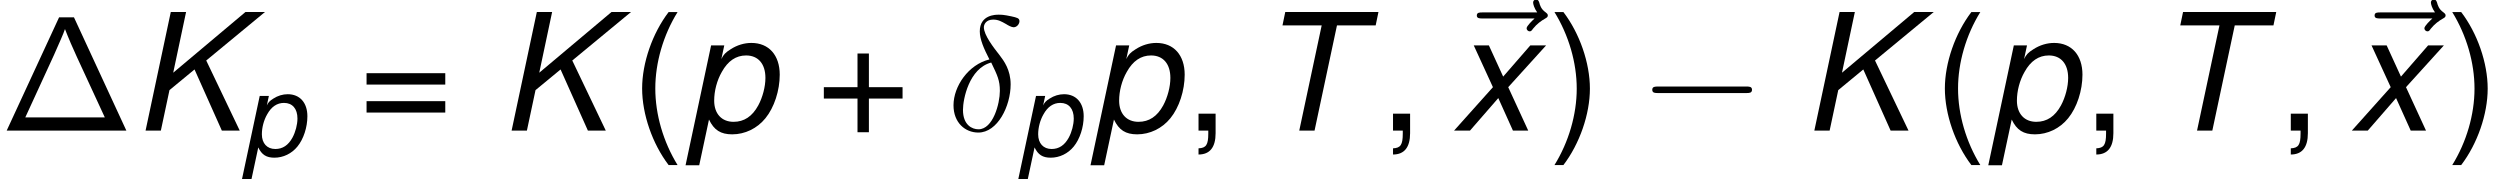 <?xml version='1.0' encoding='UTF-8'?>
<!-- This file was generated by dvisvgm 1.15.1 -->
<svg height='17.782pt' version='1.1' viewBox='-0.239 -0.23 248.246 17.782' width='248.246pt' xmlns='http://www.w3.org/2000/svg' xmlns:xlink='http://www.w3.org/1999/xlink'>
<defs>
<path d='M6.499 -9.956H5.193L0.588 0H11.104L6.499 -9.956ZM4.749 -6.657C5.251 -7.804 5.552 -8.45 5.71 -8.923C5.839 -8.579 5.997 -8.206 6.226 -7.661C6.398 -7.274 6.671 -6.642 6.757 -6.47L9.21 -1.162H2.224L4.749 -6.657Z' id='g0-1'/>
<path d='M2.243 -2.471L3.772 -3.732L5.439 0H6.531L4.486 -4.278L8.069 -7.236H6.878L2.471 -3.533L3.256 -7.236H2.323L0.784 0H1.717L2.243 -2.471Z' id='g2-75'/>
<path d='M4.893 -6.422H7.255L7.424 -7.236H1.737L1.568 -6.422H3.96L2.591 0H3.524L4.893 -6.422Z' id='g2-84'/>
<path d='M0.069 2.114H0.903L1.499 -0.675C1.806 -0.03 2.213 0.228 2.918 0.228C3.692 0.228 4.437 -0.129 4.943 -0.754C5.479 -1.409 5.816 -2.442 5.816 -3.414C5.816 -4.605 5.151 -5.35 4.089 -5.35C3.653 -5.35 3.216 -5.221 2.819 -4.963C2.501 -4.764 2.382 -4.635 2.253 -4.367L2.432 -5.201H1.628L0.069 2.114ZM3.762 -4.586C4.506 -4.586 4.943 -4.069 4.943 -3.216C4.943 -2.68 4.774 -2.035 4.506 -1.538C4.139 -0.864 3.643 -0.536 2.997 -0.536C2.273 -0.536 1.816 -1.032 1.816 -1.826C1.816 -2.422 1.985 -3.067 2.283 -3.583C2.65 -4.248 3.146 -4.586 3.762 -4.586Z' id='g2-112'/>
<path d='M3.474 -2.65L5.787 -5.201H4.824L3.166 -3.295L2.293 -5.201H1.37L2.541 -2.65L0.169 0H1.141L2.868 -1.985L3.762 0H4.695L3.474 -2.65Z' id='g2-120'/>
<path d='M3.373 -10.419C1.944 -8.547 1.043 -5.946 1.043 -3.702C1.043 -1.444 1.944 1.158 3.373 3.03H4.159C2.901 0.986 2.201 -1.415 2.201 -3.702C2.201 -5.974 2.901 -8.39 4.159 -10.419H3.373Z' id='g8-40'/>
<path d='M1.329 3.03C2.758 1.158 3.659 -1.444 3.659 -3.687C3.659 -5.946 2.758 -8.547 1.329 -10.419H0.543C1.801 -8.375 2.501 -5.974 2.501 -3.687C2.501 -1.415 1.801 1 0.543 3.03H1.329Z' id='g8-41'/>
<path d='M7.632 -3.816H4.674V-6.775H3.673V-3.816H0.715V-2.816H3.673V0.143H4.674V-2.816H7.632V-3.816Z' id='g8-43'/>
<path d='M1.243 -1.486V0H2.101V0.257C2.101 1.243 1.915 1.529 1.243 1.558V2.101C2.244 2.101 2.744 1.458 2.744 0.229V-1.486H1.243Z' id='g8-44'/>
<path d='M7.632 -5.045H0.715V-4.045H7.632V-5.045ZM7.632 -2.587H0.715V-1.586H7.632V-2.587Z' id='g8-61'/>
<use id='g4-75' transform='scale(1.44)' xlink:href='#g2-75'/>
<use id='g4-84' transform='scale(1.44)' xlink:href='#g2-84'/>
<use id='g4-112' transform='scale(1.44)' xlink:href='#g2-112'/>
<use id='g4-120' transform='scale(1.44)' xlink:href='#g2-120'/>
<path d='M9.454 -3.3C9.698 -3.3 9.956 -3.3 9.956 -3.587S9.698 -3.873 9.454 -3.873H1.693C1.449 -3.873 1.191 -3.873 1.191 -3.587S1.449 -3.3 1.693 -3.3H9.454Z' id='g5-0'/>
<path d='M3.73 -6.255C1.894 -5.81 0.574 -3.902 0.574 -2.224C0.574 -0.689 1.607 0.172 2.754 0.172C4.447 0.172 5.595 -2.152 5.595 -4.06C5.595 -5.351 4.992 -6.14 4.634 -6.614C4.103 -7.288 3.242 -8.393 3.242 -9.081C3.242 -9.325 3.429 -9.755 4.06 -9.755C4.505 -9.755 4.777 -9.598 5.208 -9.354C5.337 -9.268 5.667 -9.081 5.853 -9.081C6.155 -9.081 6.37 -9.382 6.37 -9.612C6.37 -9.885 6.155 -9.928 5.652 -10.042C4.978 -10.186 4.777 -10.186 4.533 -10.186S2.884 -10.186 2.884 -8.722C2.884 -8.02 3.242 -7.202 3.73 -6.255ZM3.888 -5.982C4.433 -4.849 4.648 -4.419 4.648 -3.486C4.648 -2.367 4.046 -0.115 2.769 -0.115C2.209 -0.115 1.406 -0.488 1.406 -1.822C1.406 -2.754 1.937 -5.466 3.888 -5.982Z' id='g6-14'/>
<path d='M7.675 -8.565C7.503 -8.407 6.972 -7.905 6.972 -7.704C6.972 -7.56 7.101 -7.431 7.245 -7.431C7.374 -7.431 7.431 -7.517 7.532 -7.661C7.876 -8.091 8.263 -8.364 8.593 -8.55C8.737 -8.636 8.837 -8.679 8.837 -8.837C8.837 -8.966 8.722 -9.038 8.636 -9.11C8.235 -9.382 8.134 -9.77 8.091 -9.942C8.048 -10.057 8.005 -10.229 7.804 -10.229C7.718 -10.229 7.546 -10.171 7.546 -9.956C7.546 -9.827 7.632 -9.483 7.905 -9.095H3.084C2.841 -9.095 2.597 -9.095 2.597 -8.823C2.597 -8.565 2.855 -8.565 3.084 -8.565H7.675Z' id='g6-126'/>
</defs>
<g id='page1' transform='matrix(1.13 0 0 1.13 -63.986 -61.562)'>
<use x='56.413' xlink:href='#g0-1' y='65.753'/>
<use x='68.076' xlink:href='#g4-75' y='65.753'/>
<use x='77.609' xlink:href='#g2-112' y='67.905'/>
<use x='87.91' xlink:href='#g8-61' y='65.753'/>
<use x='100.242' xlink:href='#g4-75' y='65.753'/>
<use x='111.797' xlink:href='#g8-40' y='65.753'/>
<use x='116.557' xlink:href='#g4-112' y='65.753'/>
<use x='128.093' xlink:href='#g8-43' y='65.753'/>
<use x='139.628' xlink:href='#g6-14' y='65.753'/>
<use x='145.826' xlink:href='#g2-112' y='67.905'/>
<use x='152.142' xlink:href='#g4-112' y='65.753'/>
<use x='160.49' xlink:href='#g8-44' y='65.753'/>
<use x='166.854' xlink:href='#g4-84' y='65.753'/>
<use x='177.581' xlink:href='#g8-44' y='65.753'/>
<use x='183.591' xlink:href='#g6-126' y='64.463'/>
<use x='183.945' xlink:href='#g4-120' y='65.753'/>
<use x='192.467' xlink:href='#g8-41' y='65.753'/>
<use x='200.414' xlink:href='#g5-0' y='65.753'/>
<use x='214.719' xlink:href='#g4-75' y='65.753'/>
<use x='226.275' xlink:href='#g8-40' y='65.753'/>
<use x='231.034' xlink:href='#g4-112' y='65.753'/>
<use x='239.382' xlink:href='#g8-44' y='65.753'/>
<use x='245.746' xlink:href='#g4-84' y='65.753'/>
<use x='256.473' xlink:href='#g8-44' y='65.753'/>
<use x='262.483' xlink:href='#g6-126' y='64.463'/>
<use x='262.837' xlink:href='#g4-120' y='65.753'/>
<use x='271.359' xlink:href='#g8-41' y='65.753'/>
</g>
</svg>
